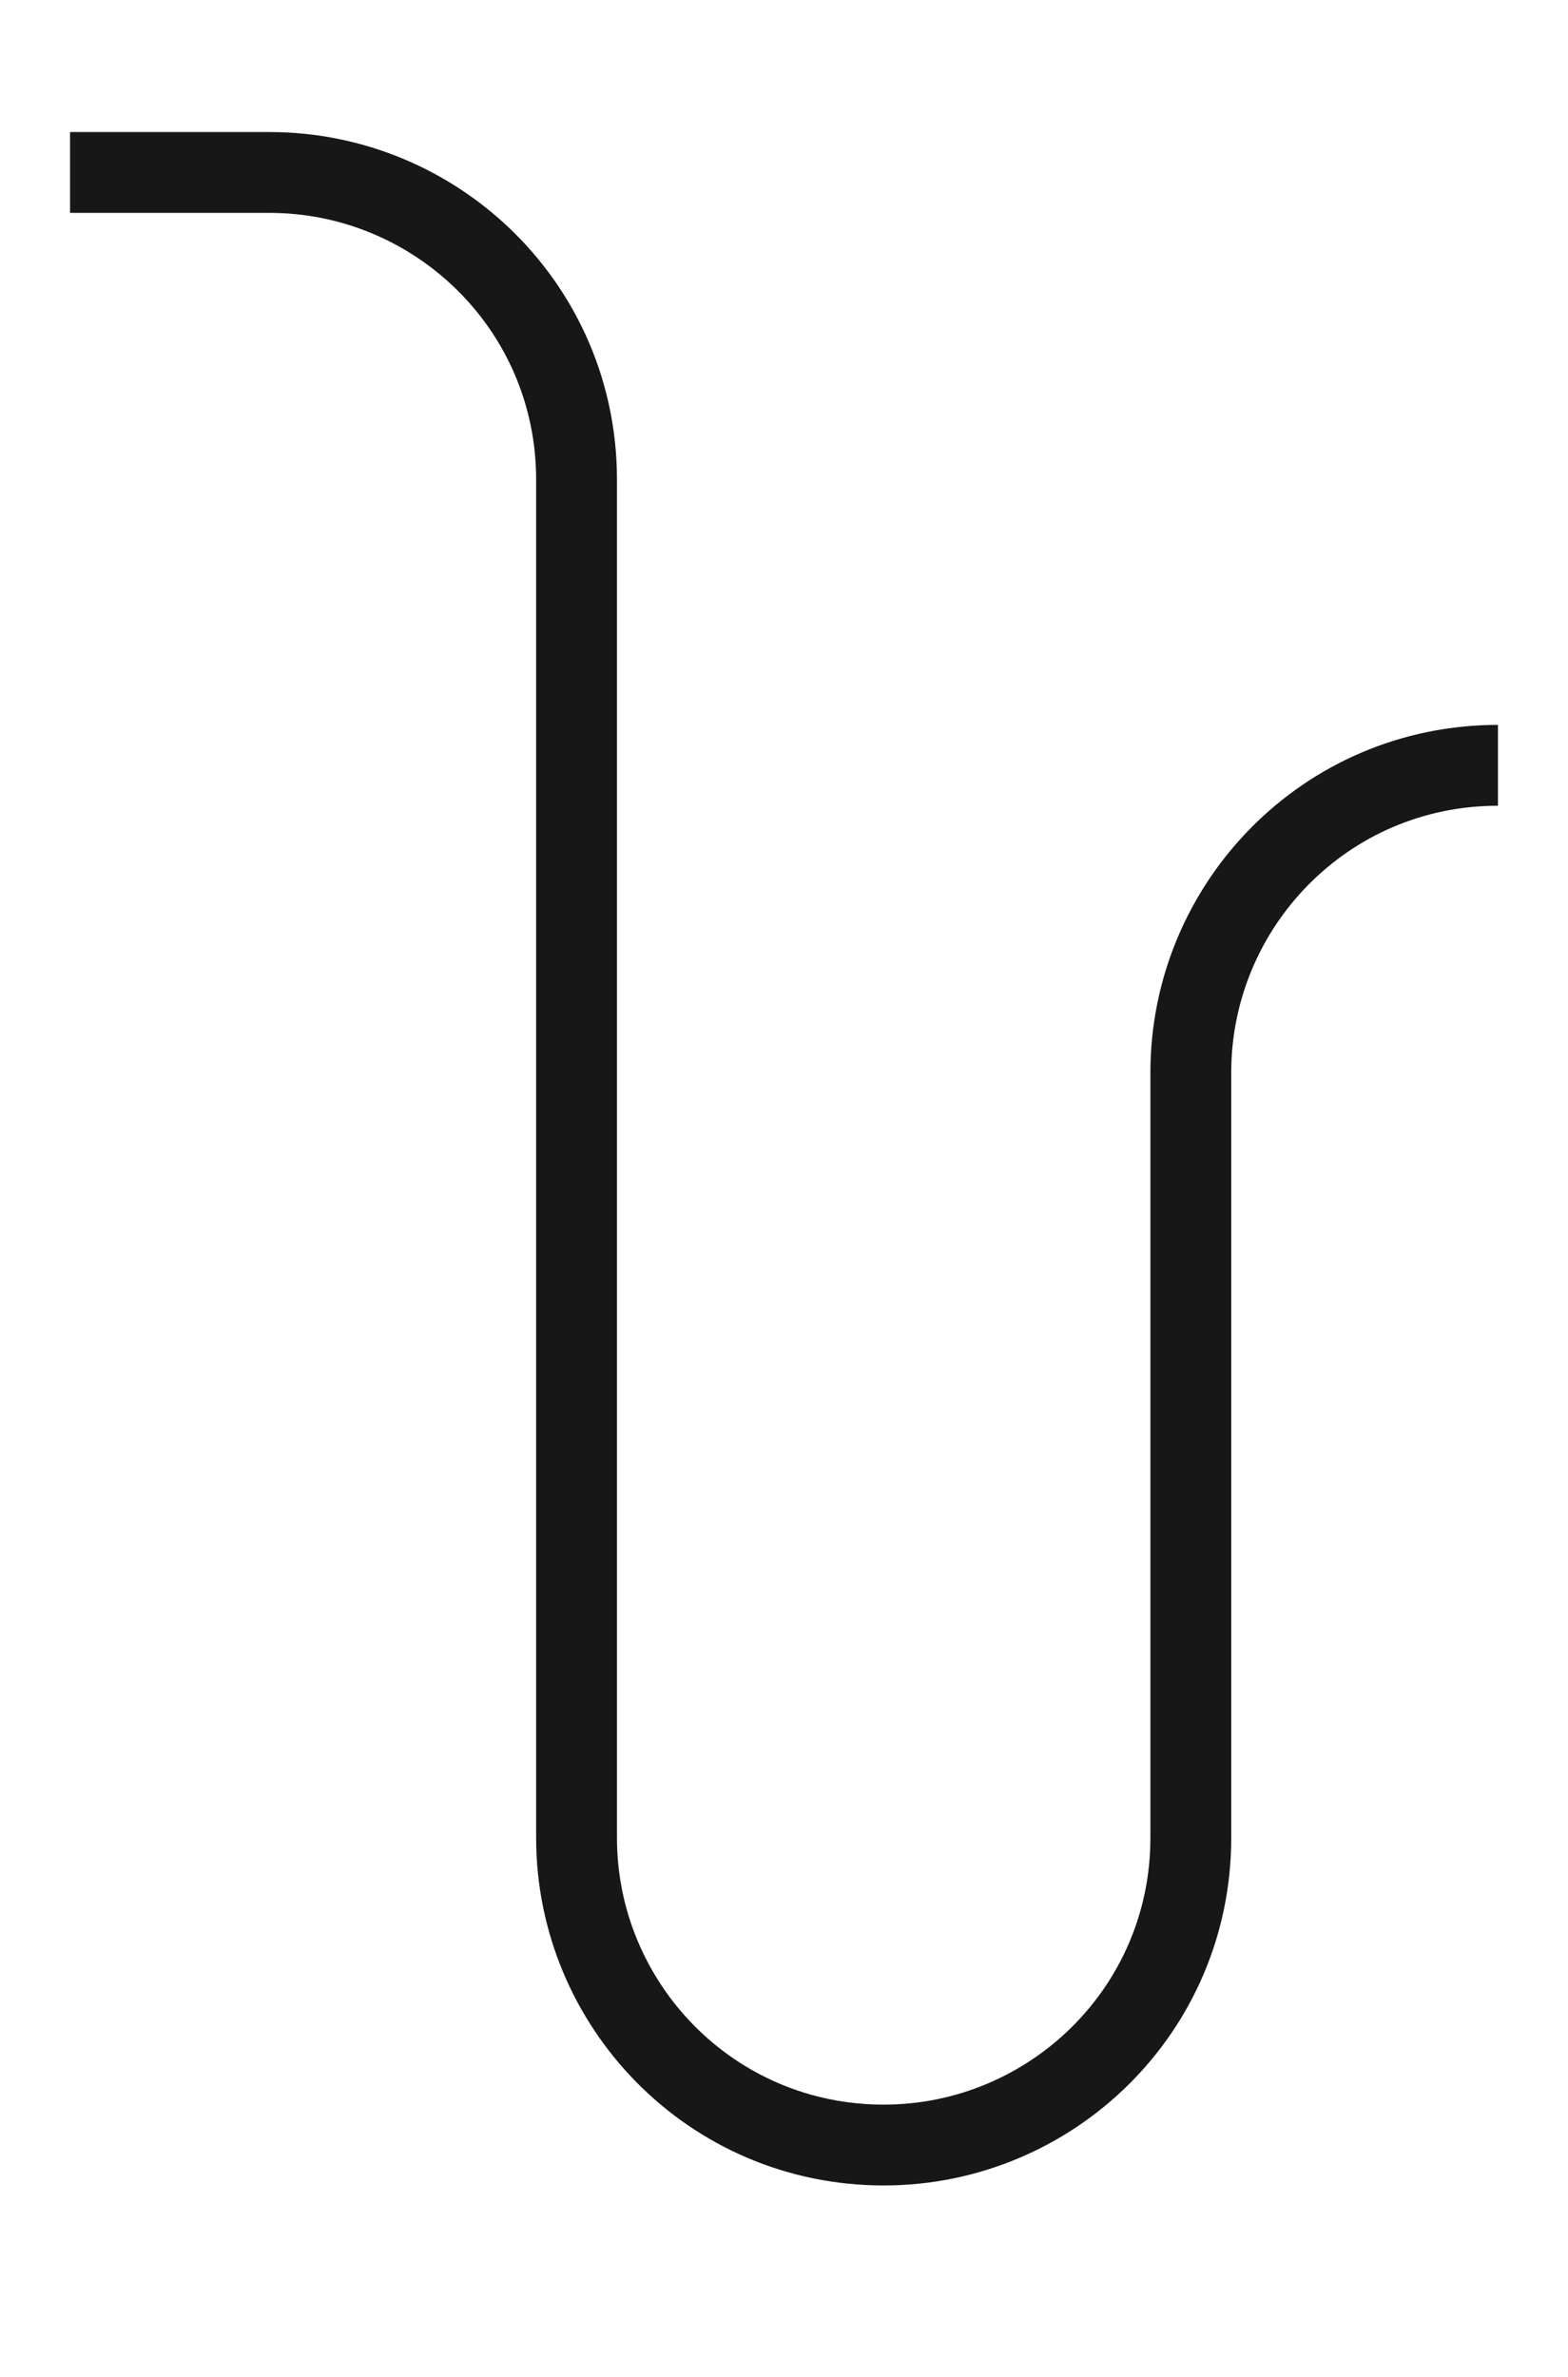<?xml version="1.0" encoding="UTF-8"?> <!-- Generator: Adobe Illustrator 21.0.0, SVG Export Plug-In . SVG Version: 6.00 Build 0) --> <svg xmlns="http://www.w3.org/2000/svg" xmlns:xlink="http://www.w3.org/1999/xlink" id="Слой_1" x="0px" y="0px" viewBox="0 0 29.1 44.1" style="enable-background:new 0 0 29.1 44.1;" xml:space="preserve"> <style type="text/css"> .st0{fill:none;stroke:#171717;stroke-width:1.5;stroke-miterlimit:10;} </style> <path class="st0" d="M1.3,3.2H5c3.1,0,5.7,2.5,5.7,5.7v25.2c0,3.1,2.5,5.7,5.7,5.7l0,0c3.1,0,5.7-2.5,5.7-5.7V19.9 c0-3.1,2.5-5.7,5.7-5.7"></path> </svg> 